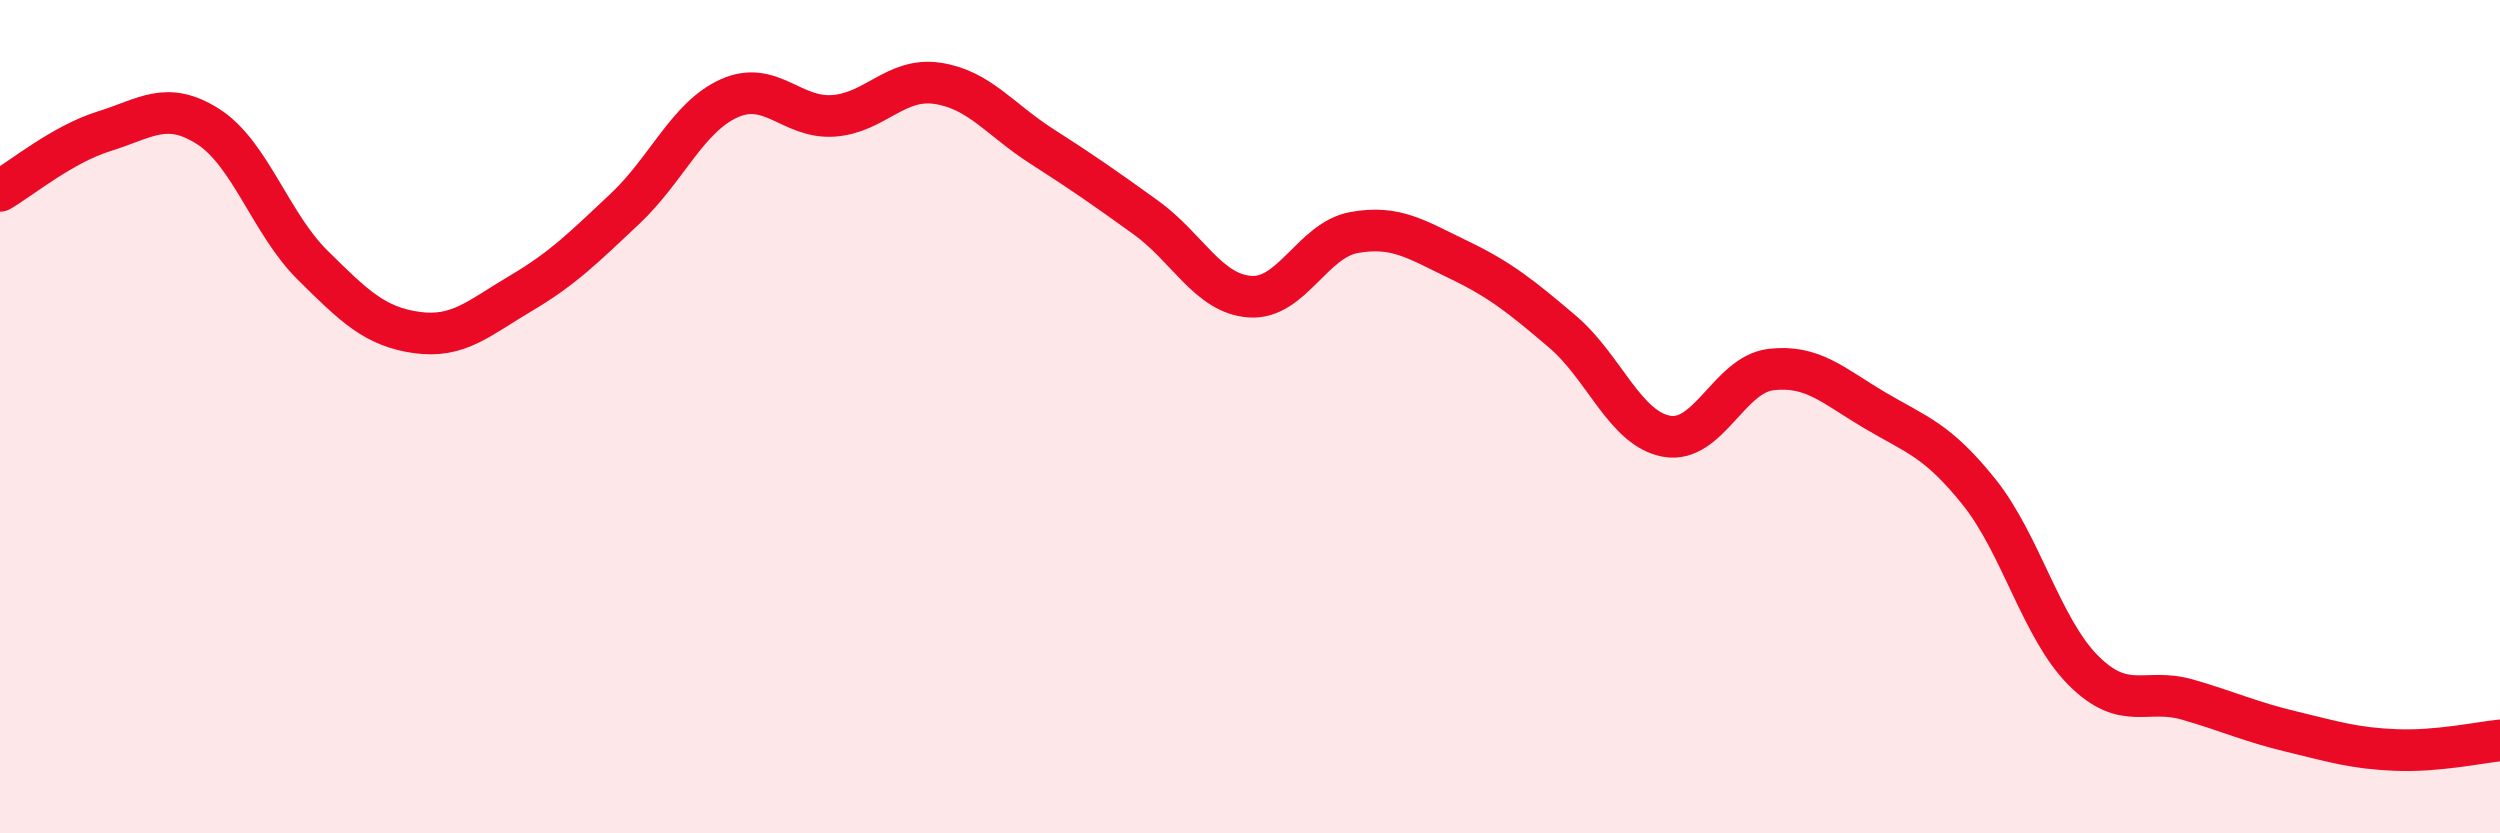 
    <svg width="60" height="20" viewBox="0 0 60 20" xmlns="http://www.w3.org/2000/svg">
      <path
        d="M 0,4.58 C 0.5,4.29 1.5,3.46 2.5,3.15 C 3.5,2.84 4,2.4 5,3.04 C 6,3.68 6.5,5.37 7.5,6.36 C 8.5,7.35 9,7.84 10,7.98 C 11,8.12 11.5,7.63 12.5,7.04 C 13.5,6.45 14,5.95 15,5.01 C 16,4.07 16.5,2.81 17.5,2.36 C 18.5,1.91 19,2.85 20,2.78 C 21,2.71 21.5,1.85 22.5,2 C 23.5,2.15 24,2.87 25,3.51 C 26,4.15 26.5,4.5 27.5,5.22 C 28.5,5.94 29,7.05 30,7.12 C 31,7.19 31.5,5.76 32.5,5.58 C 33.5,5.4 34,5.75 35,6.23 C 36,6.71 36.5,7.11 37.5,7.96 C 38.5,8.81 39,10.29 40,10.47 C 41,10.65 41.5,8.99 42.5,8.87 C 43.5,8.75 44,9.26 45,9.85 C 46,10.44 46.5,10.56 47.5,11.81 C 48.5,13.06 49,15.09 50,16.09 C 51,17.09 51.5,16.5 52.5,16.79 C 53.5,17.08 54,17.32 55,17.56 C 56,17.8 56.5,17.96 57.5,18 C 58.5,18.04 59.5,17.82 60,17.77L60 20L0 20Z"
        fill="#EB0A25"
        opacity="0.1"
        stroke-linecap="round"
        stroke-linejoin="round"
      />
      <path
        d="M 0,4.58 C 0.5,4.29 1.5,3.46 2.5,3.15 C 3.5,2.84 4,2.4 5,3.04 C 6,3.68 6.5,5.37 7.5,6.36 C 8.5,7.35 9,7.84 10,7.98 C 11,8.12 11.5,7.63 12.5,7.04 C 13.5,6.45 14,5.95 15,5.01 C 16,4.07 16.5,2.81 17.5,2.36 C 18.5,1.91 19,2.85 20,2.78 C 21,2.71 21.5,1.85 22.5,2 C 23.5,2.15 24,2.87 25,3.51 C 26,4.15 26.5,4.5 27.5,5.22 C 28.5,5.94 29,7.05 30,7.12 C 31,7.19 31.5,5.76 32.5,5.58 C 33.5,5.4 34,5.75 35,6.23 C 36,6.71 36.5,7.11 37.5,7.96 C 38.5,8.81 39,10.29 40,10.47 C 41,10.65 41.5,8.99 42.5,8.87 C 43.5,8.75 44,9.26 45,9.85 C 46,10.44 46.5,10.56 47.5,11.81 C 48.5,13.06 49,15.09 50,16.09 C 51,17.09 51.5,16.5 52.5,16.79 C 53.5,17.08 54,17.32 55,17.56 C 56,17.8 56.5,17.96 57.5,18 C 58.5,18.04 59.5,17.82 60,17.77"
        stroke="#EB0A25"
        stroke-width="1"
        fill="none"
        stroke-linecap="round"
        stroke-linejoin="round"
      />
    </svg>
  